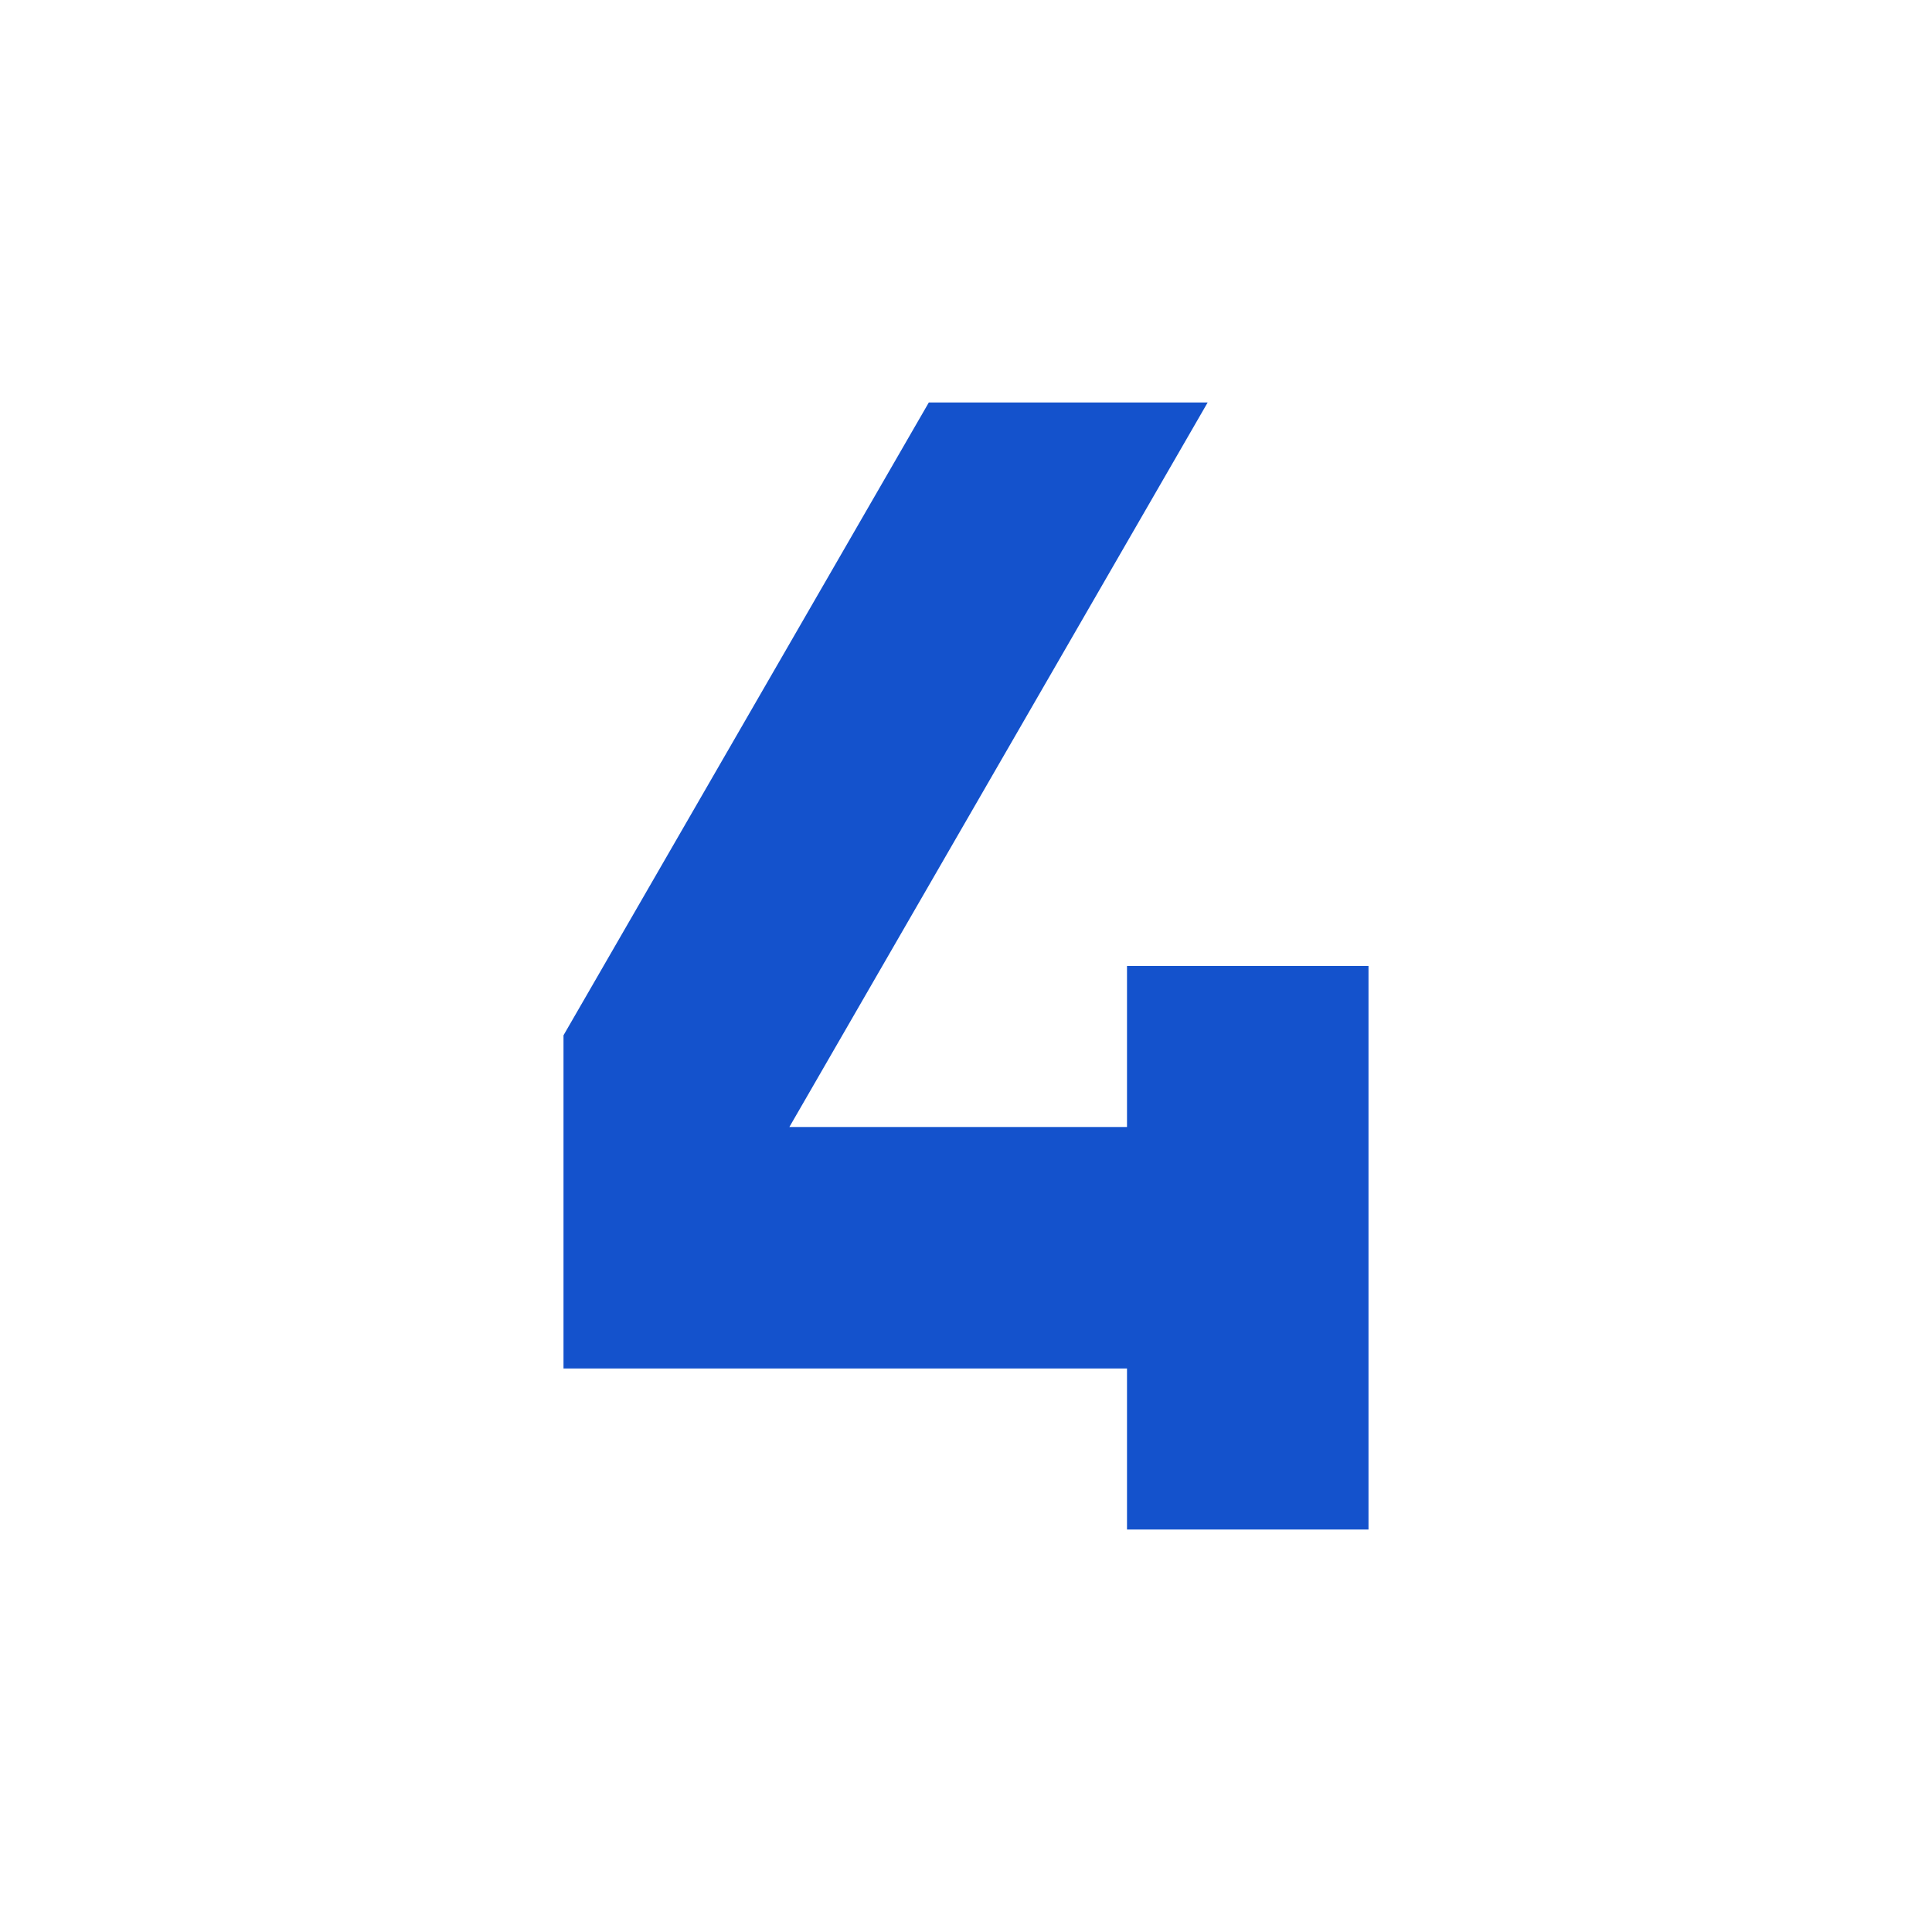 <?xml version="1.0" ?><svg xmlns="http://www.w3.org/2000/svg" width="24" height="24" viewBox="0 0 24 24" fill="none"><g id="number-four"><g id="outline" filter="url(#filter0_d_1701_1101)"><path d="M10.961 3C10.604 3 10.274 3.191 10.095 3.5L5.134 12.093C5.046 12.245 5 12.417 5 12.593V18C5 18.552 5.448 19 6 19H11C11.552 19 12 19.448 12 20C12 20.552 12.448 21 13 21H18C18.552 21 19 20.552 19 20V11C19 10.448 18.552 10 18 10H16.157C15.387 10 14.906 9.167 15.291 8.5L17.601 4.5C17.985 3.833 17.504 3 16.735 3H10.961Z" fill="white"/></g><path id="icon" d="M11.538 5L7 12.861V17H14V19H17V12H14V14H9.806L15.002 5H11.538Z" fill="#1452CC"/></g><defs><filter id="filter0_d_1701_1101" x="3" y="1.5" width="18" height="22" filterUnits="userSpaceOnUse" color-interpolation-filters="sRGB"><feFlood flood-opacity="0" result="BackgroundImageFix"/><feColorMatrix in="SourceAlpha" type="matrix" values="0 0 0 0 0 0 0 0 0 0 0 0 0 0 0 0 0 0 127 0" result="hardAlpha"/><feOffset dy="0.5"/><feGaussianBlur stdDeviation="1"/><feComposite in2="hardAlpha" operator="out"/><feColorMatrix type="matrix" values="0 0 0 0 0 0 0 0 0 0 0 0 0 0 0 0 0 0 0.25 0"/><feBlend mode="normal" in2="BackgroundImageFix" result="effect1_dropShadow_1701_1101"/><feBlend mode="normal" in="SourceGraphic" in2="effect1_dropShadow_1701_1101" result="shape"/></filter></defs></svg>